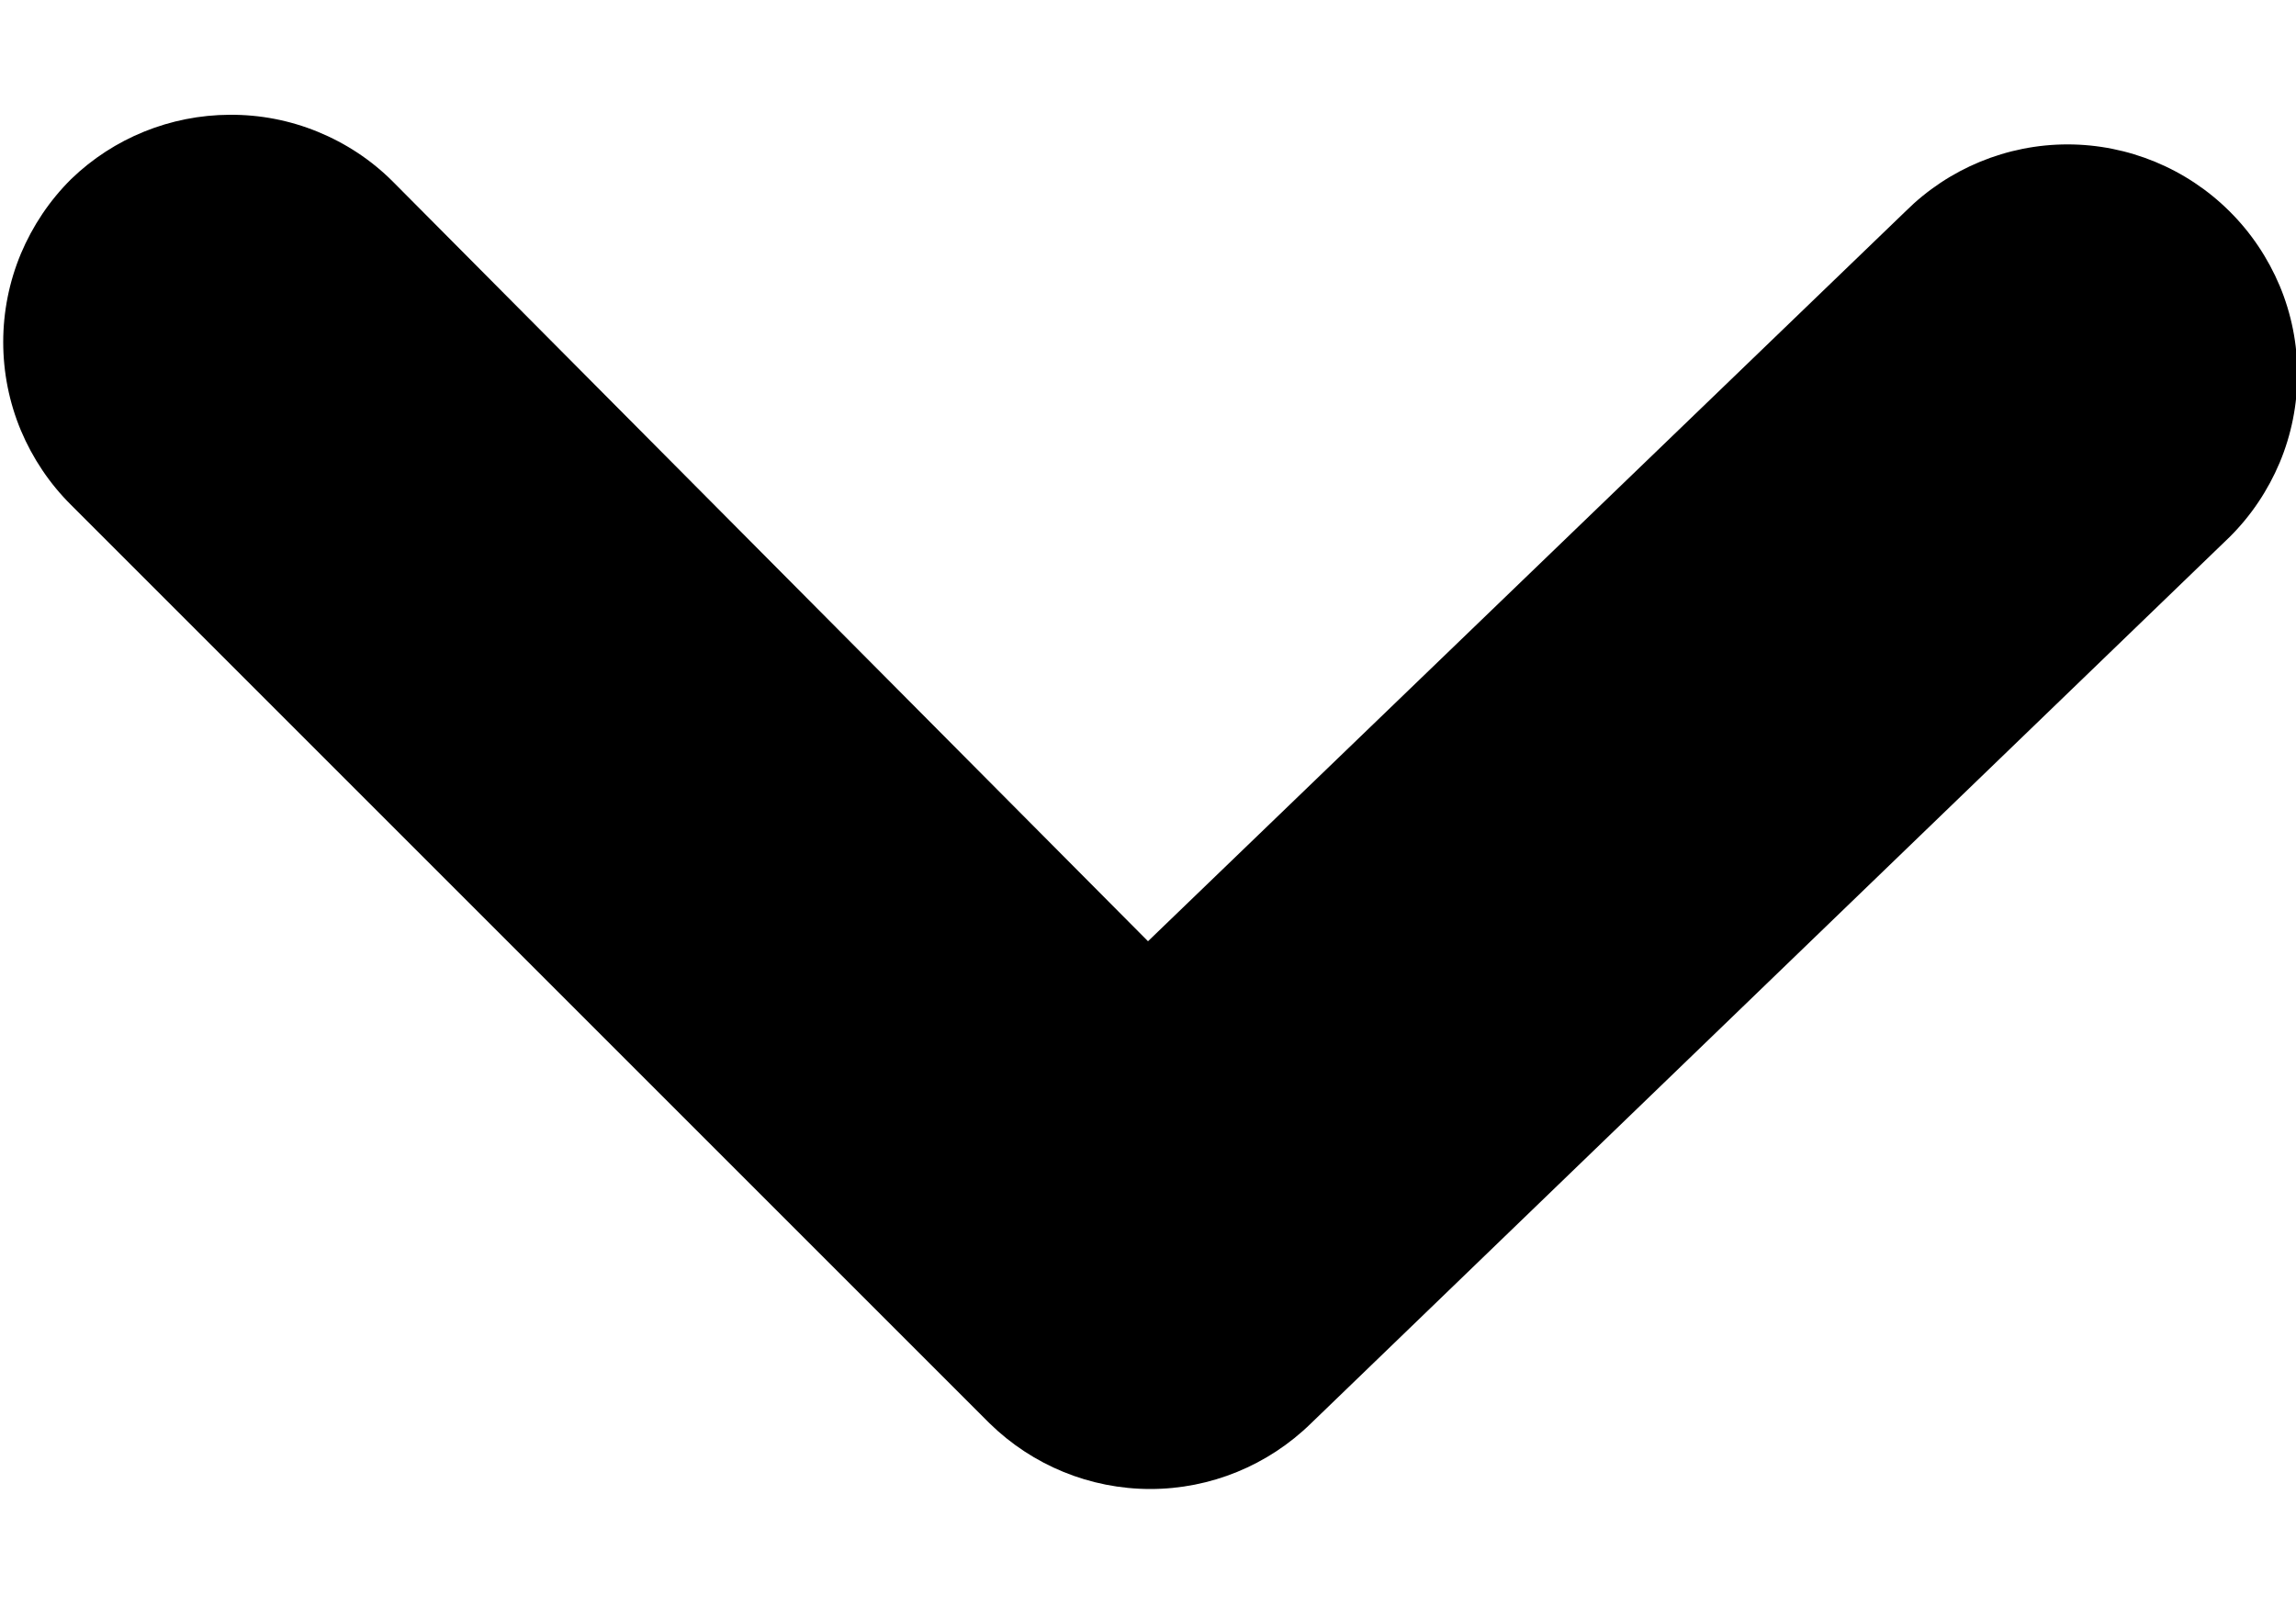 <svg width="10" height="7" viewBox="0 0 10 7" fill="none" xmlns="http://www.w3.org/2000/svg">
<path d="M1 0.5C1.132 0.499 1.262 0.524 1.384 0.574C1.506 0.624 1.617 0.697 1.71 0.79L5 4.1L8.3 0.92C8.487 0.734 8.741 0.629 9.005 0.629C9.269 0.629 9.523 0.734 9.71 0.92C9.804 1.013 9.878 1.124 9.929 1.245C9.98 1.367 10.006 1.498 10.006 1.63C10.006 1.762 9.98 1.893 9.929 2.015C9.878 2.136 9.804 2.247 9.71 2.34L5.71 6.2C5.523 6.383 5.272 6.486 5.01 6.486C4.748 6.486 4.497 6.383 4.31 6.2L0.31 2.2C0.216 2.107 0.142 1.996 0.091 1.875C0.04 1.753 0.014 1.622 0.014 1.49C0.014 1.358 0.04 1.227 0.091 1.105C0.142 0.984 0.216 0.873 0.31 0.78C0.495 0.601 0.743 0.501 1 0.5Z" fill="black"/>
</svg>
